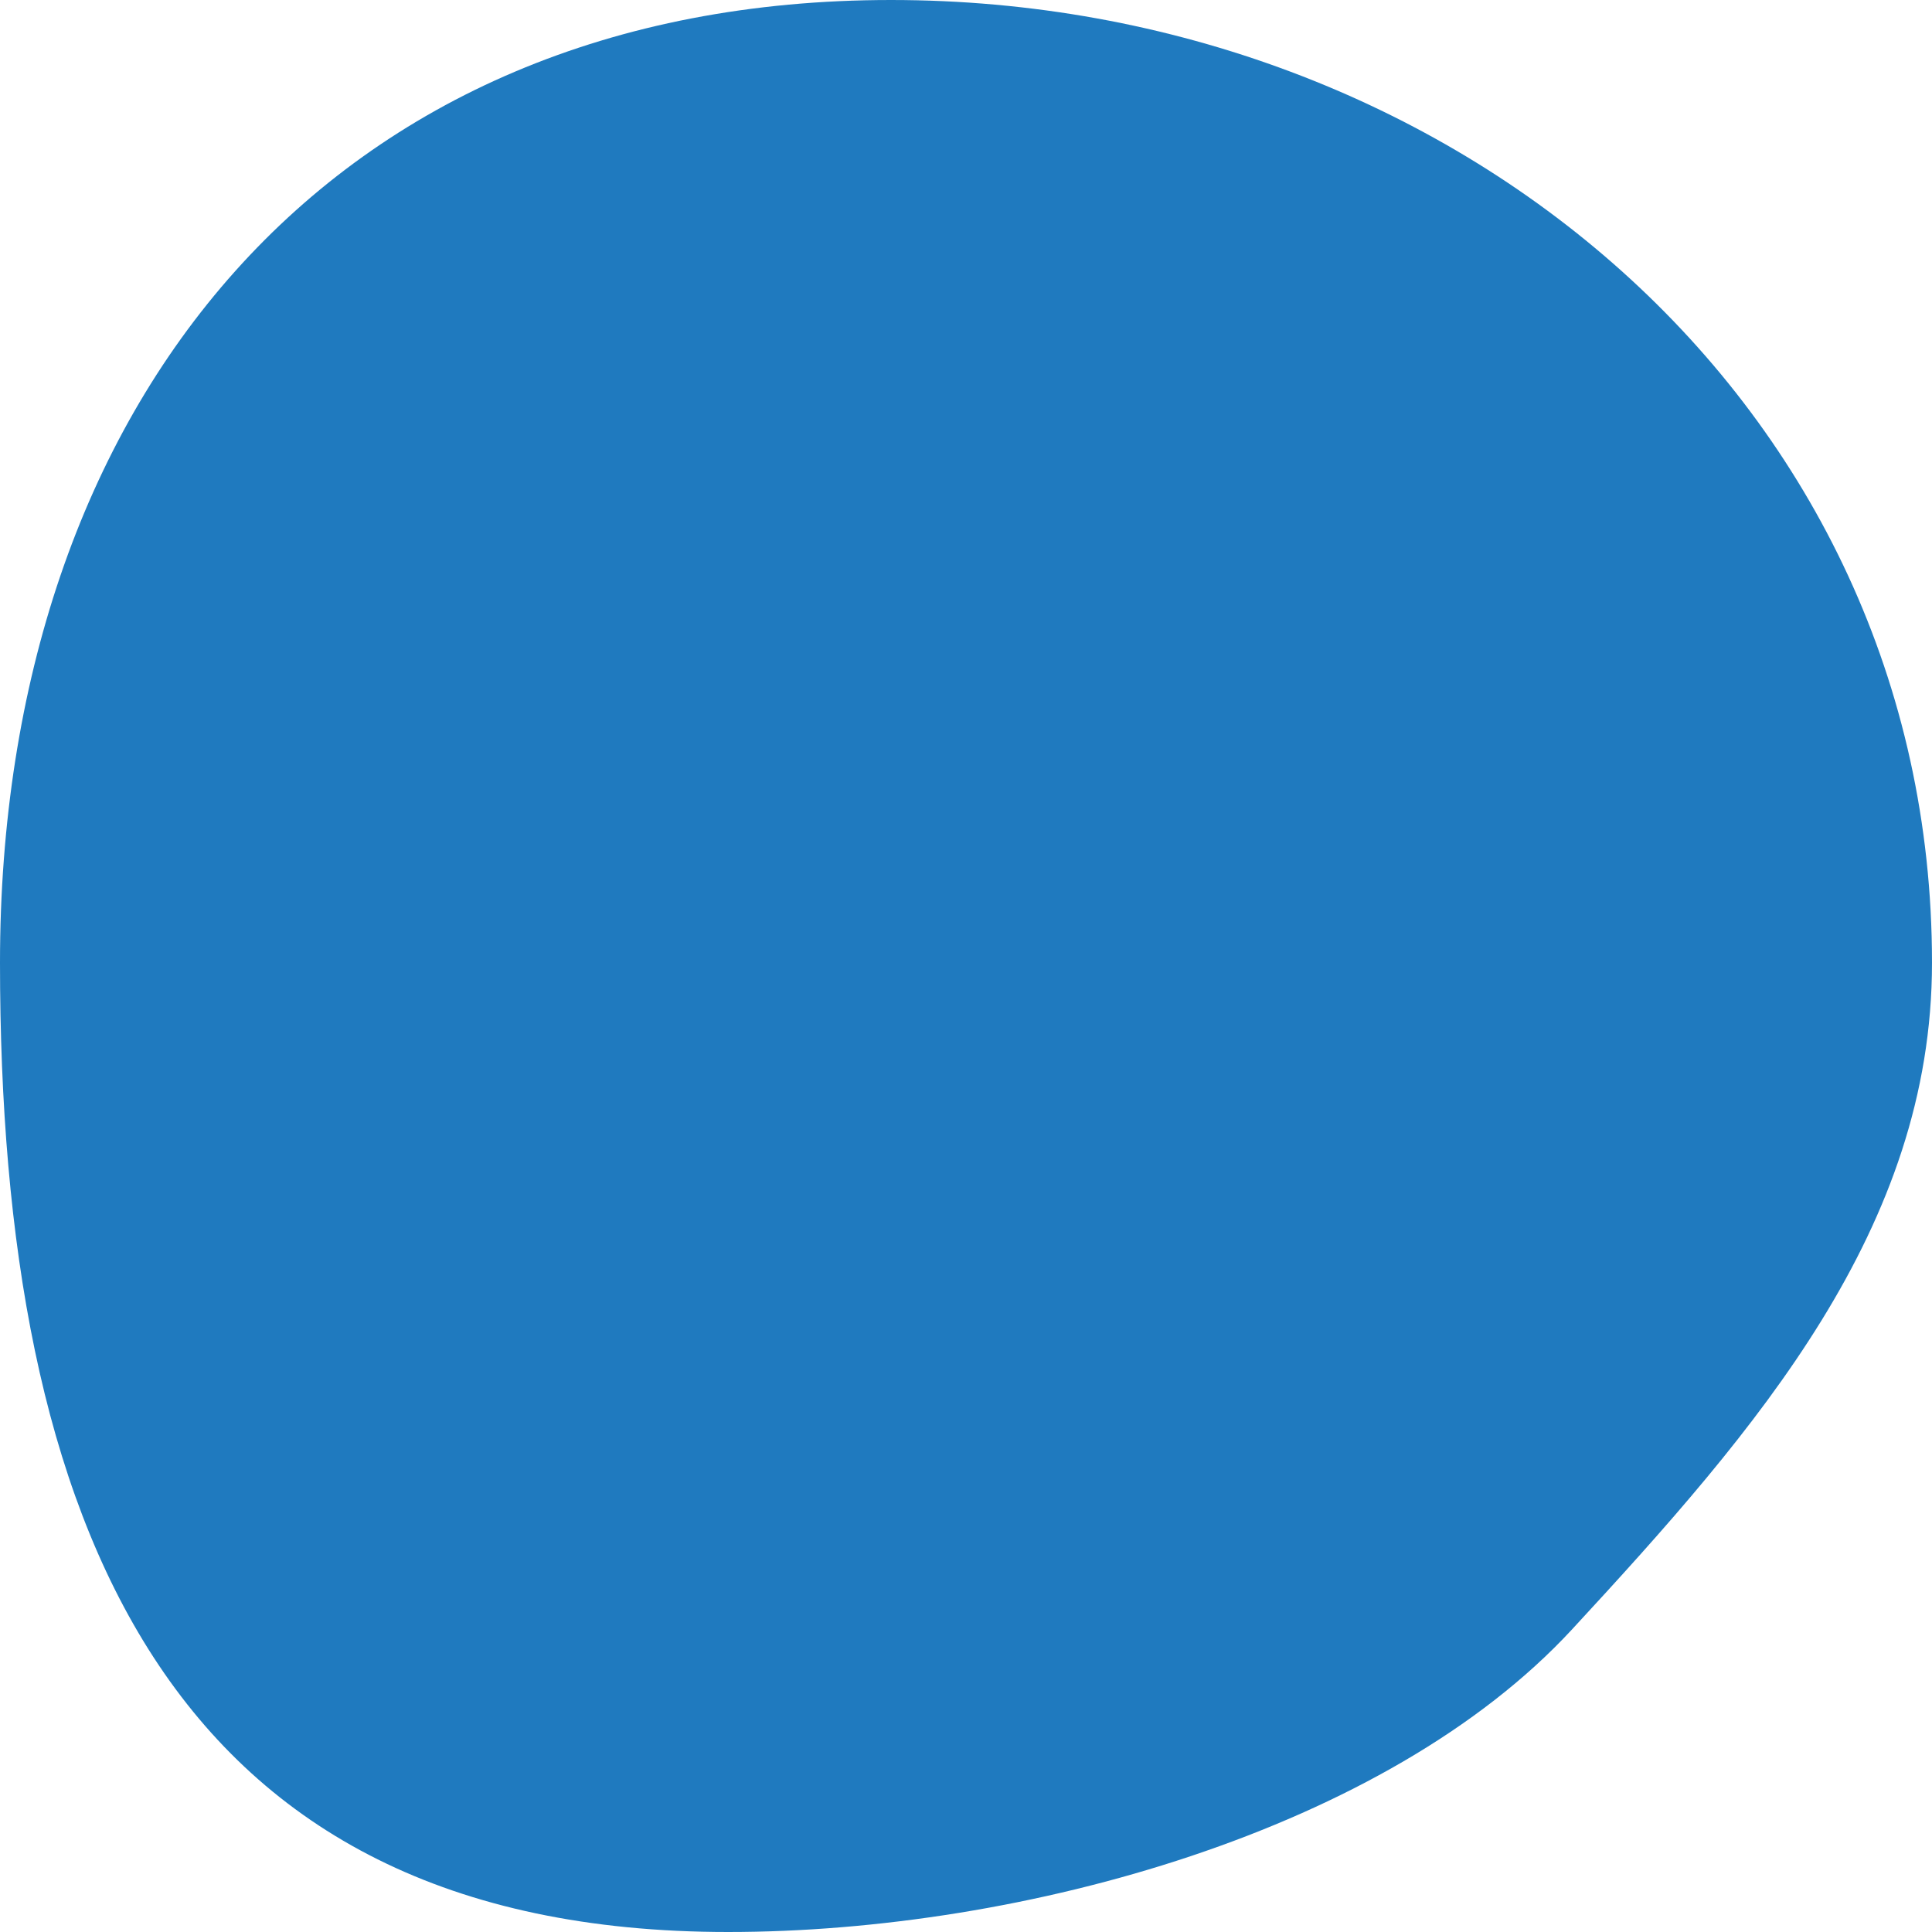 <svg xmlns="http://www.w3.org/2000/svg" width="53" height="53" viewBox="0 0 53 53"><path fill="#1F7ABF" fill-rule="evenodd" d="M24.442 0C39.83 0 53 11.037 53 26.41c0 7.283-4.784 12.78-9.874 18.288C38.035 50.208 28.07 53 19.973 53 4.586 53 0 41.782 0 26.41 0 11.036 9.055 0 24.442 0z"/></svg>